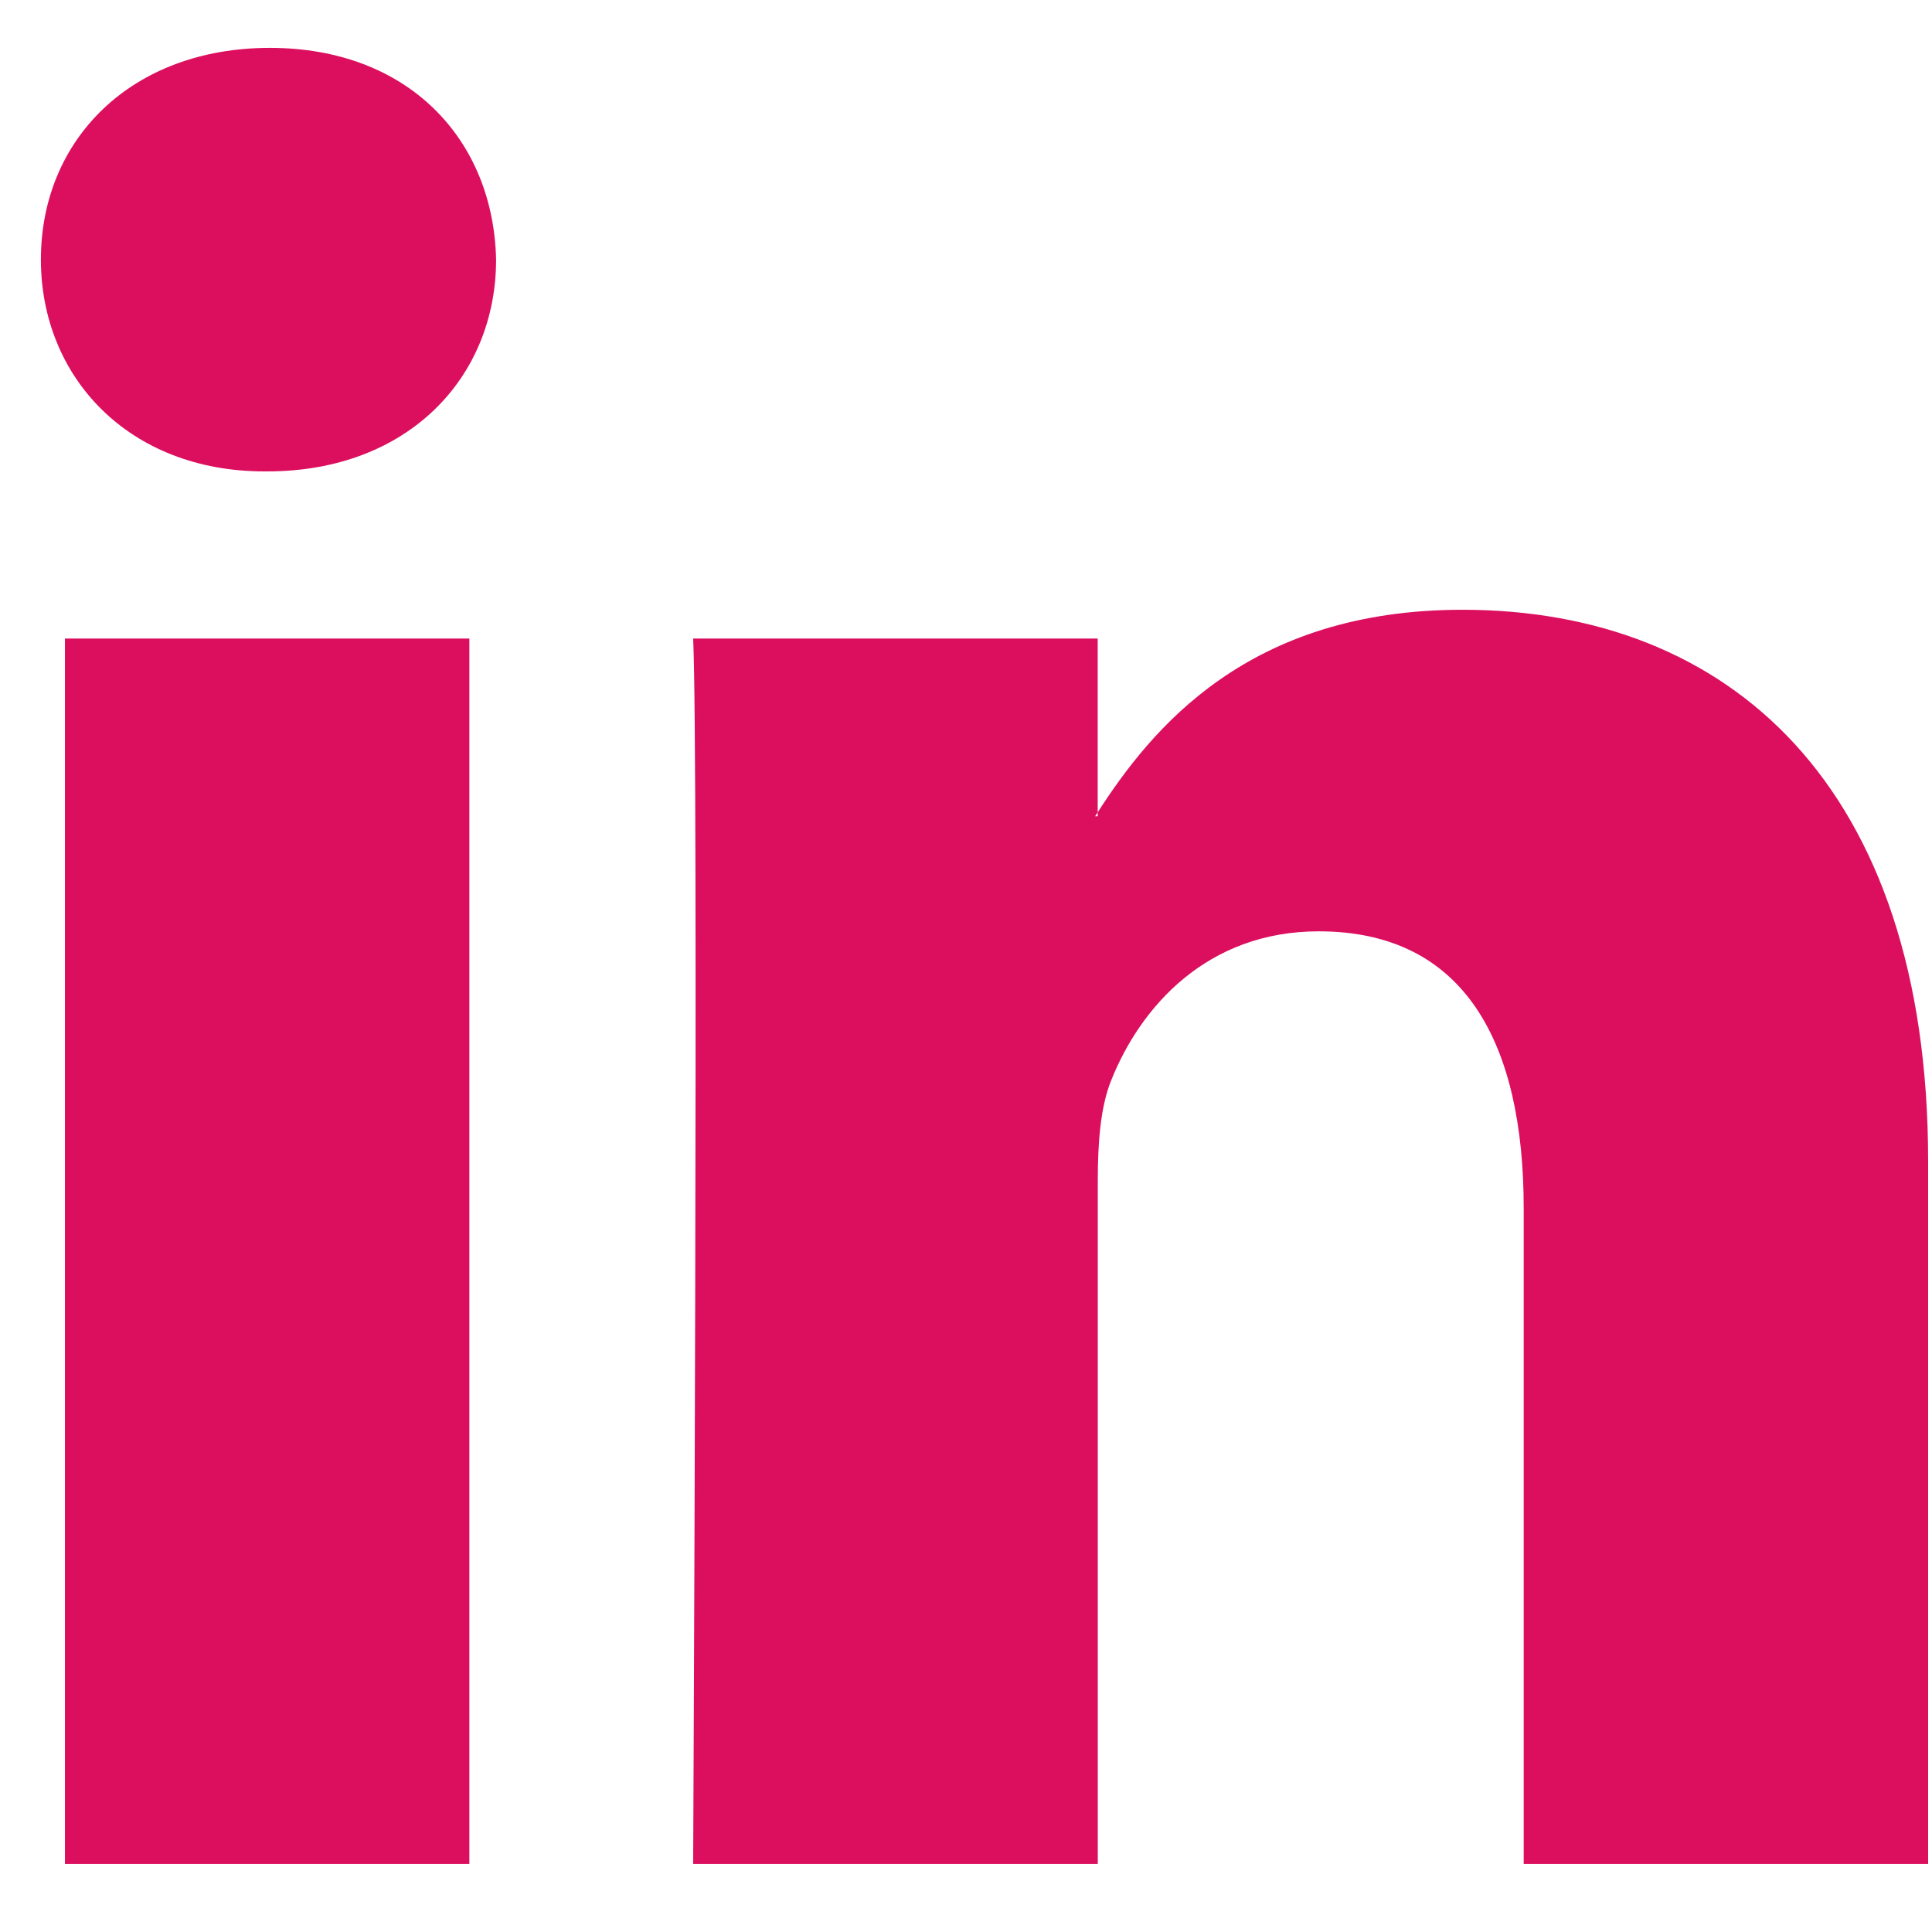 <?xml version="1.0" encoding="UTF-8"?>
<svg width="18px" height="18px" viewBox="0 0 18 18" version="1.1" xmlns="http://www.w3.org/2000/svg" xmlns:xlink="http://www.w3.org/1999/xlink">
    <!-- Generator: Sketch 52.2 (67145) - http://www.bohemiancoding.com/sketch -->
    <title>linkedin-logo</title>
    <desc>Created with Sketch.</desc>
    <g id="Designs" stroke="none" stroke-width="1" fill="none" fill-rule="evenodd">
        <g id="1280" transform="translate(-1209, -4380)" fill="#DC0F5F" fill-rule="nonzero">
            <g id="Group-6" transform="translate(1046, 4378)">
                <g id="linkedin-logo" transform="translate(163.381, 2.423)">
                    <path d="M17.583,10.397 L17.583,16.943 L13.815,16.943 L13.815,10.835 C13.815,9.301 13.27,8.254 11.905,8.254 C10.864,8.254 10.244,8.959 9.972,9.642 C9.872,9.886 9.847,10.226 9.847,10.567 L9.847,16.943 L6.077,16.943 C6.077,16.943 6.128,6.598 6.077,5.526 L9.846,5.526 L9.846,7.145 C9.839,7.157 9.829,7.17 9.822,7.182 L9.846,7.182 L9.846,7.145 C10.347,6.368 11.242,5.258 13.244,5.258 C15.724,5.258 17.583,6.89 17.583,10.397 Z M2.133,0.023 C0.844,0.023 0,0.875 0,1.995 C0,3.091 0.819,3.969 2.083,3.969 L2.108,3.969 C3.423,3.969 4.241,3.091 4.241,1.995 C4.216,0.875 3.423,0.023 2.133,0.023 Z M0.224,16.943 L3.992,16.943 L3.992,5.526 L0.224,5.526 L0.224,16.943 Z" id="LinkedIn"></path>
                </g>
            </g>
        </g>
    </g>
</svg>